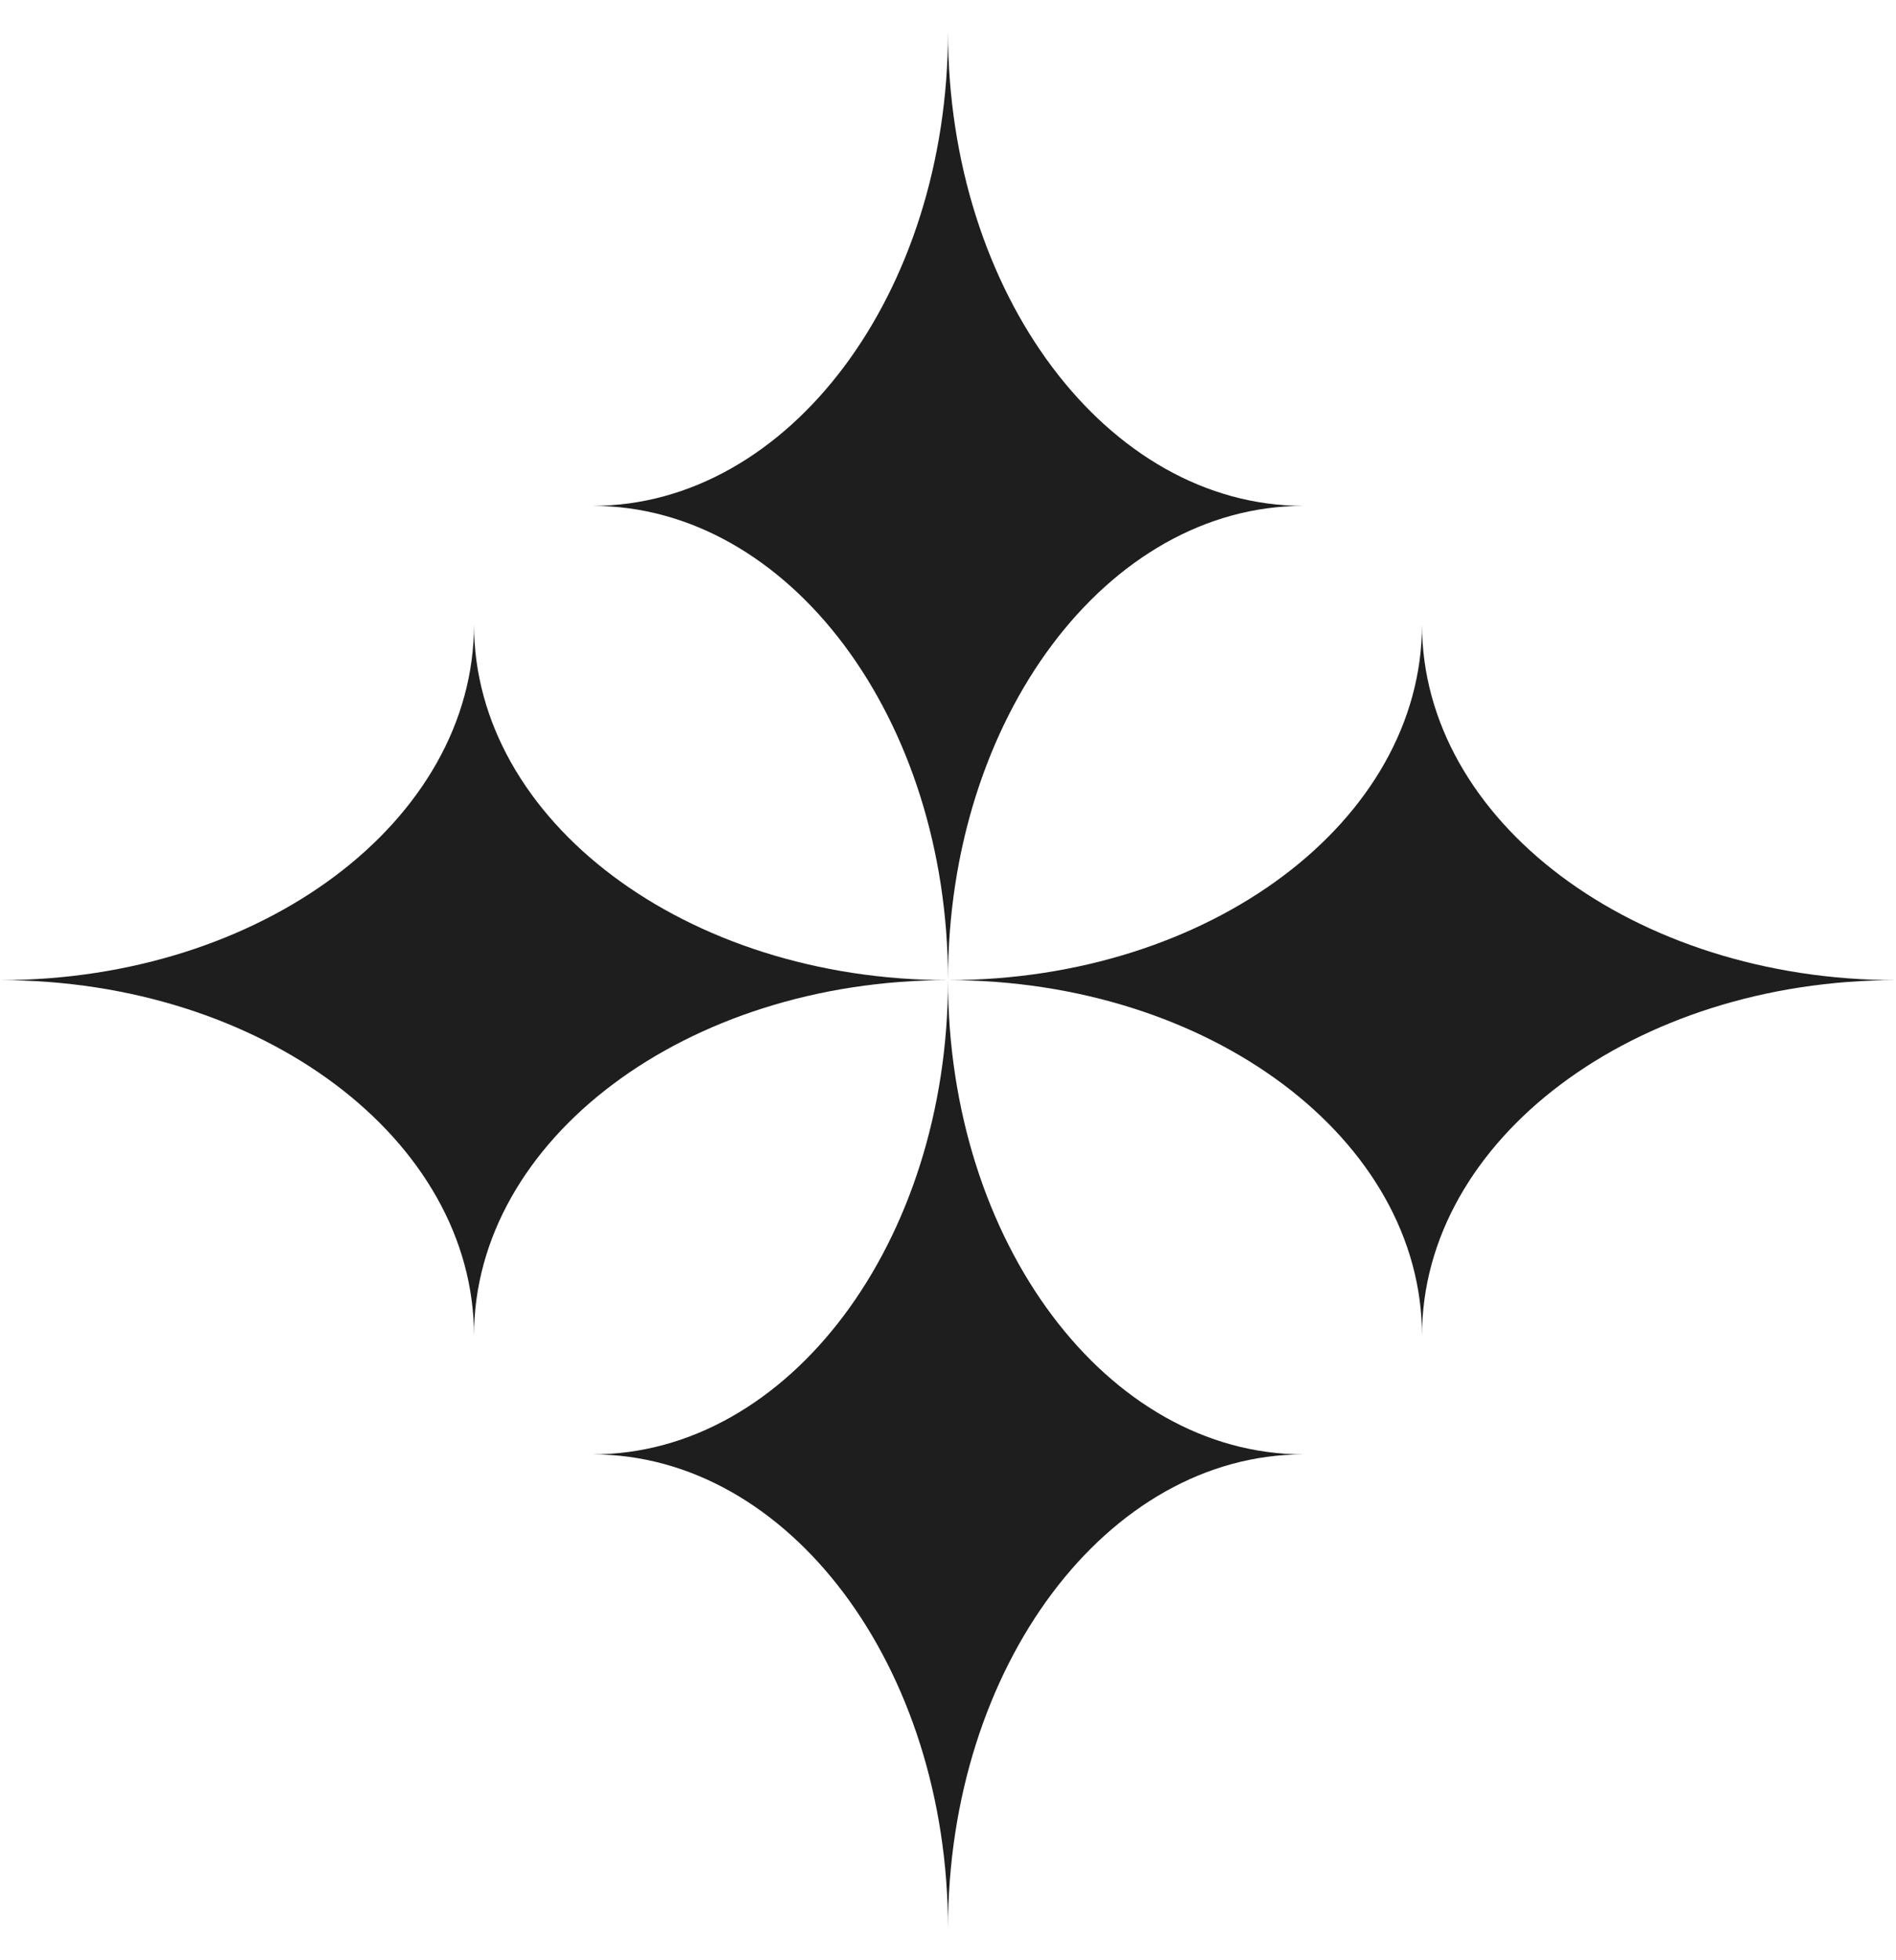 <svg xmlns="http://www.w3.org/2000/svg" width="30" height="31" viewBox="0 0 30 31" fill="none"><path d="M15 15.5C15 11.358 12.482 8 9.375 8C12.482 8 15 4.642 15 0.5C15 4.642 17.518 8 20.625 8C17.518 8 15 11.358 15 15.5Z" fill="#1E1E1E"></path><path d="M15 15.5C15 19.642 12.482 23 9.375 23C12.482 23 15 26.358 15 30.5C15 26.358 17.518 23 20.625 23C17.518 23 15 19.642 15 15.5Z" fill="#1E1E1E"></path><path d="M15 15.5C10.858 15.5 7.5 18.019 7.5 21.125C7.5 18.019 4.142 15.5 0 15.5C4.142 15.5 7.5 12.982 7.5 9.875C7.5 12.982 10.858 15.5 15 15.5Z" fill="#1E1E1E"></path><path d="M15 15.5C19.142 15.5 22.5 18.019 22.5 21.125C22.5 18.019 25.858 15.5 30 15.5C25.858 15.5 22.5 12.982 22.5 9.875C22.5 12.982 19.142 15.5 15 15.5Z" fill="#1E1E1E"></path></svg>